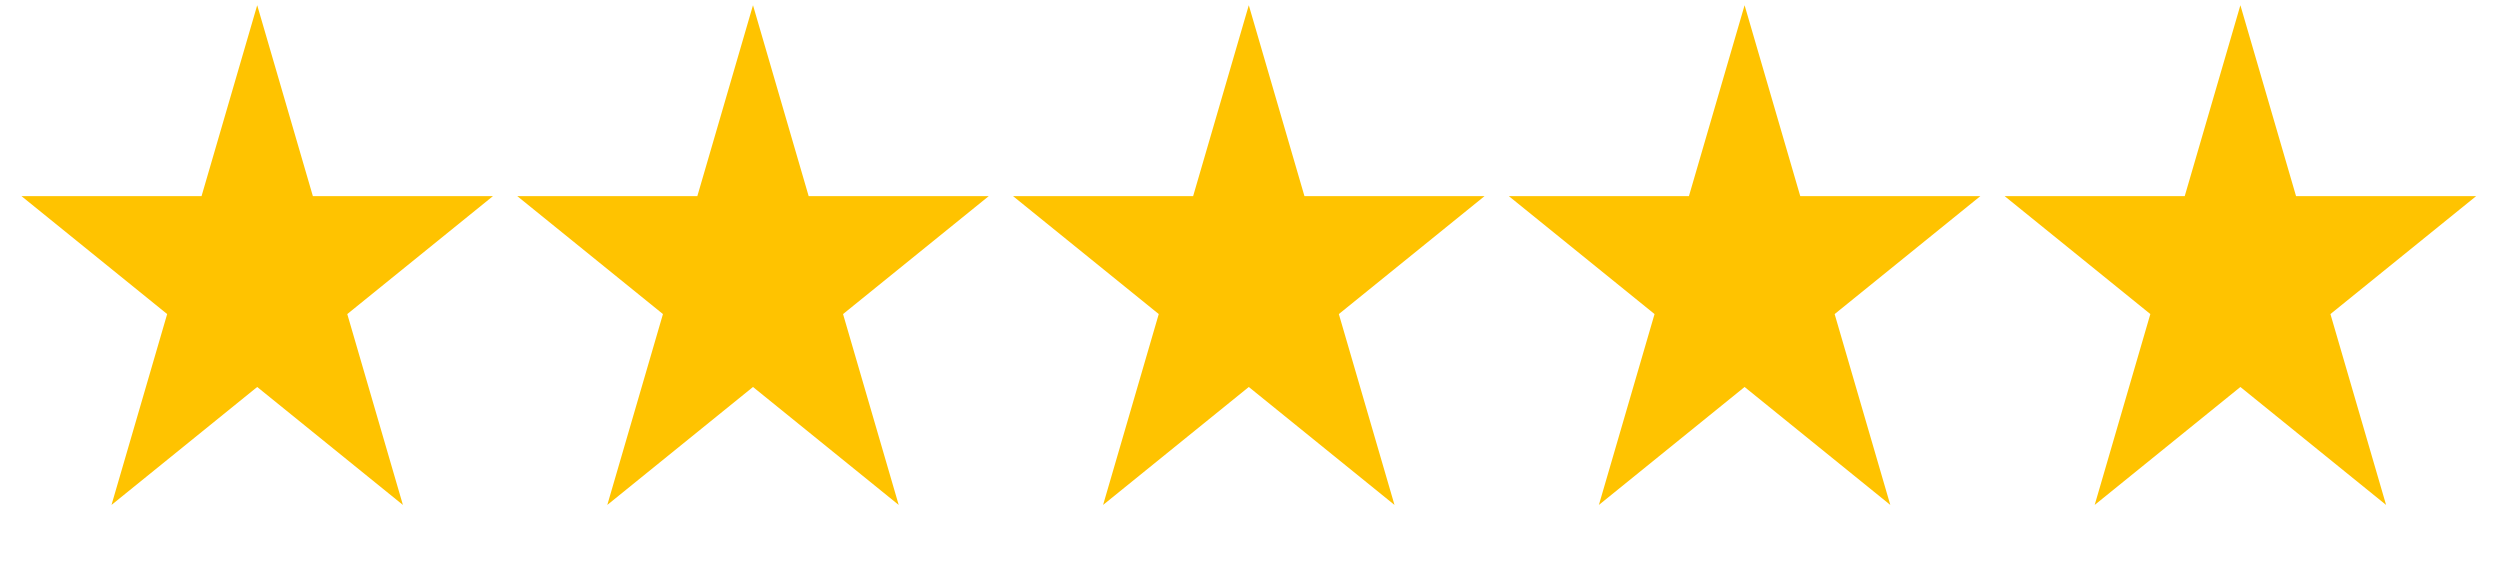 <svg width="110" height="25" viewBox="0 0 110 25" fill="none" xmlns="http://www.w3.org/2000/svg">
<path d="M11.317 0.23L13.766 8.629H21.691L15.28 13.819L17.728 22.217L11.317 17.027L4.906 22.217L7.355 13.819L0.944 8.629H8.868L11.317 0.23Z" fill="#FFC300"/>
<path d="M33.132 0.23L35.581 8.629H43.506L37.094 13.819L39.543 22.217L33.132 17.027L26.721 22.217L29.17 13.819L22.759 8.629H30.683L33.132 0.23Z" fill="#FFC300"/>
<path d="M54.947 0.23L57.396 8.629H65.321L58.909 13.819L61.358 22.217L54.947 17.027L48.536 22.217L50.985 13.819L44.573 8.629H52.498L54.947 0.23Z" fill="#FFC300"/>
<path d="M76.762 0.23L79.211 8.629H87.136L80.724 13.819L83.173 22.217L76.762 17.027L70.351 22.217L72.8 13.819L66.388 8.629H74.313L76.762 0.23Z" fill="#FFC300"/>
<path d="M98.577 0.23L101.026 8.629H108.951L102.539 13.819L104.988 22.217L98.577 17.027L92.166 22.217L94.615 13.819L88.203 8.629H96.128L98.577 0.23Z" fill="#FFC300"/>
</svg>
